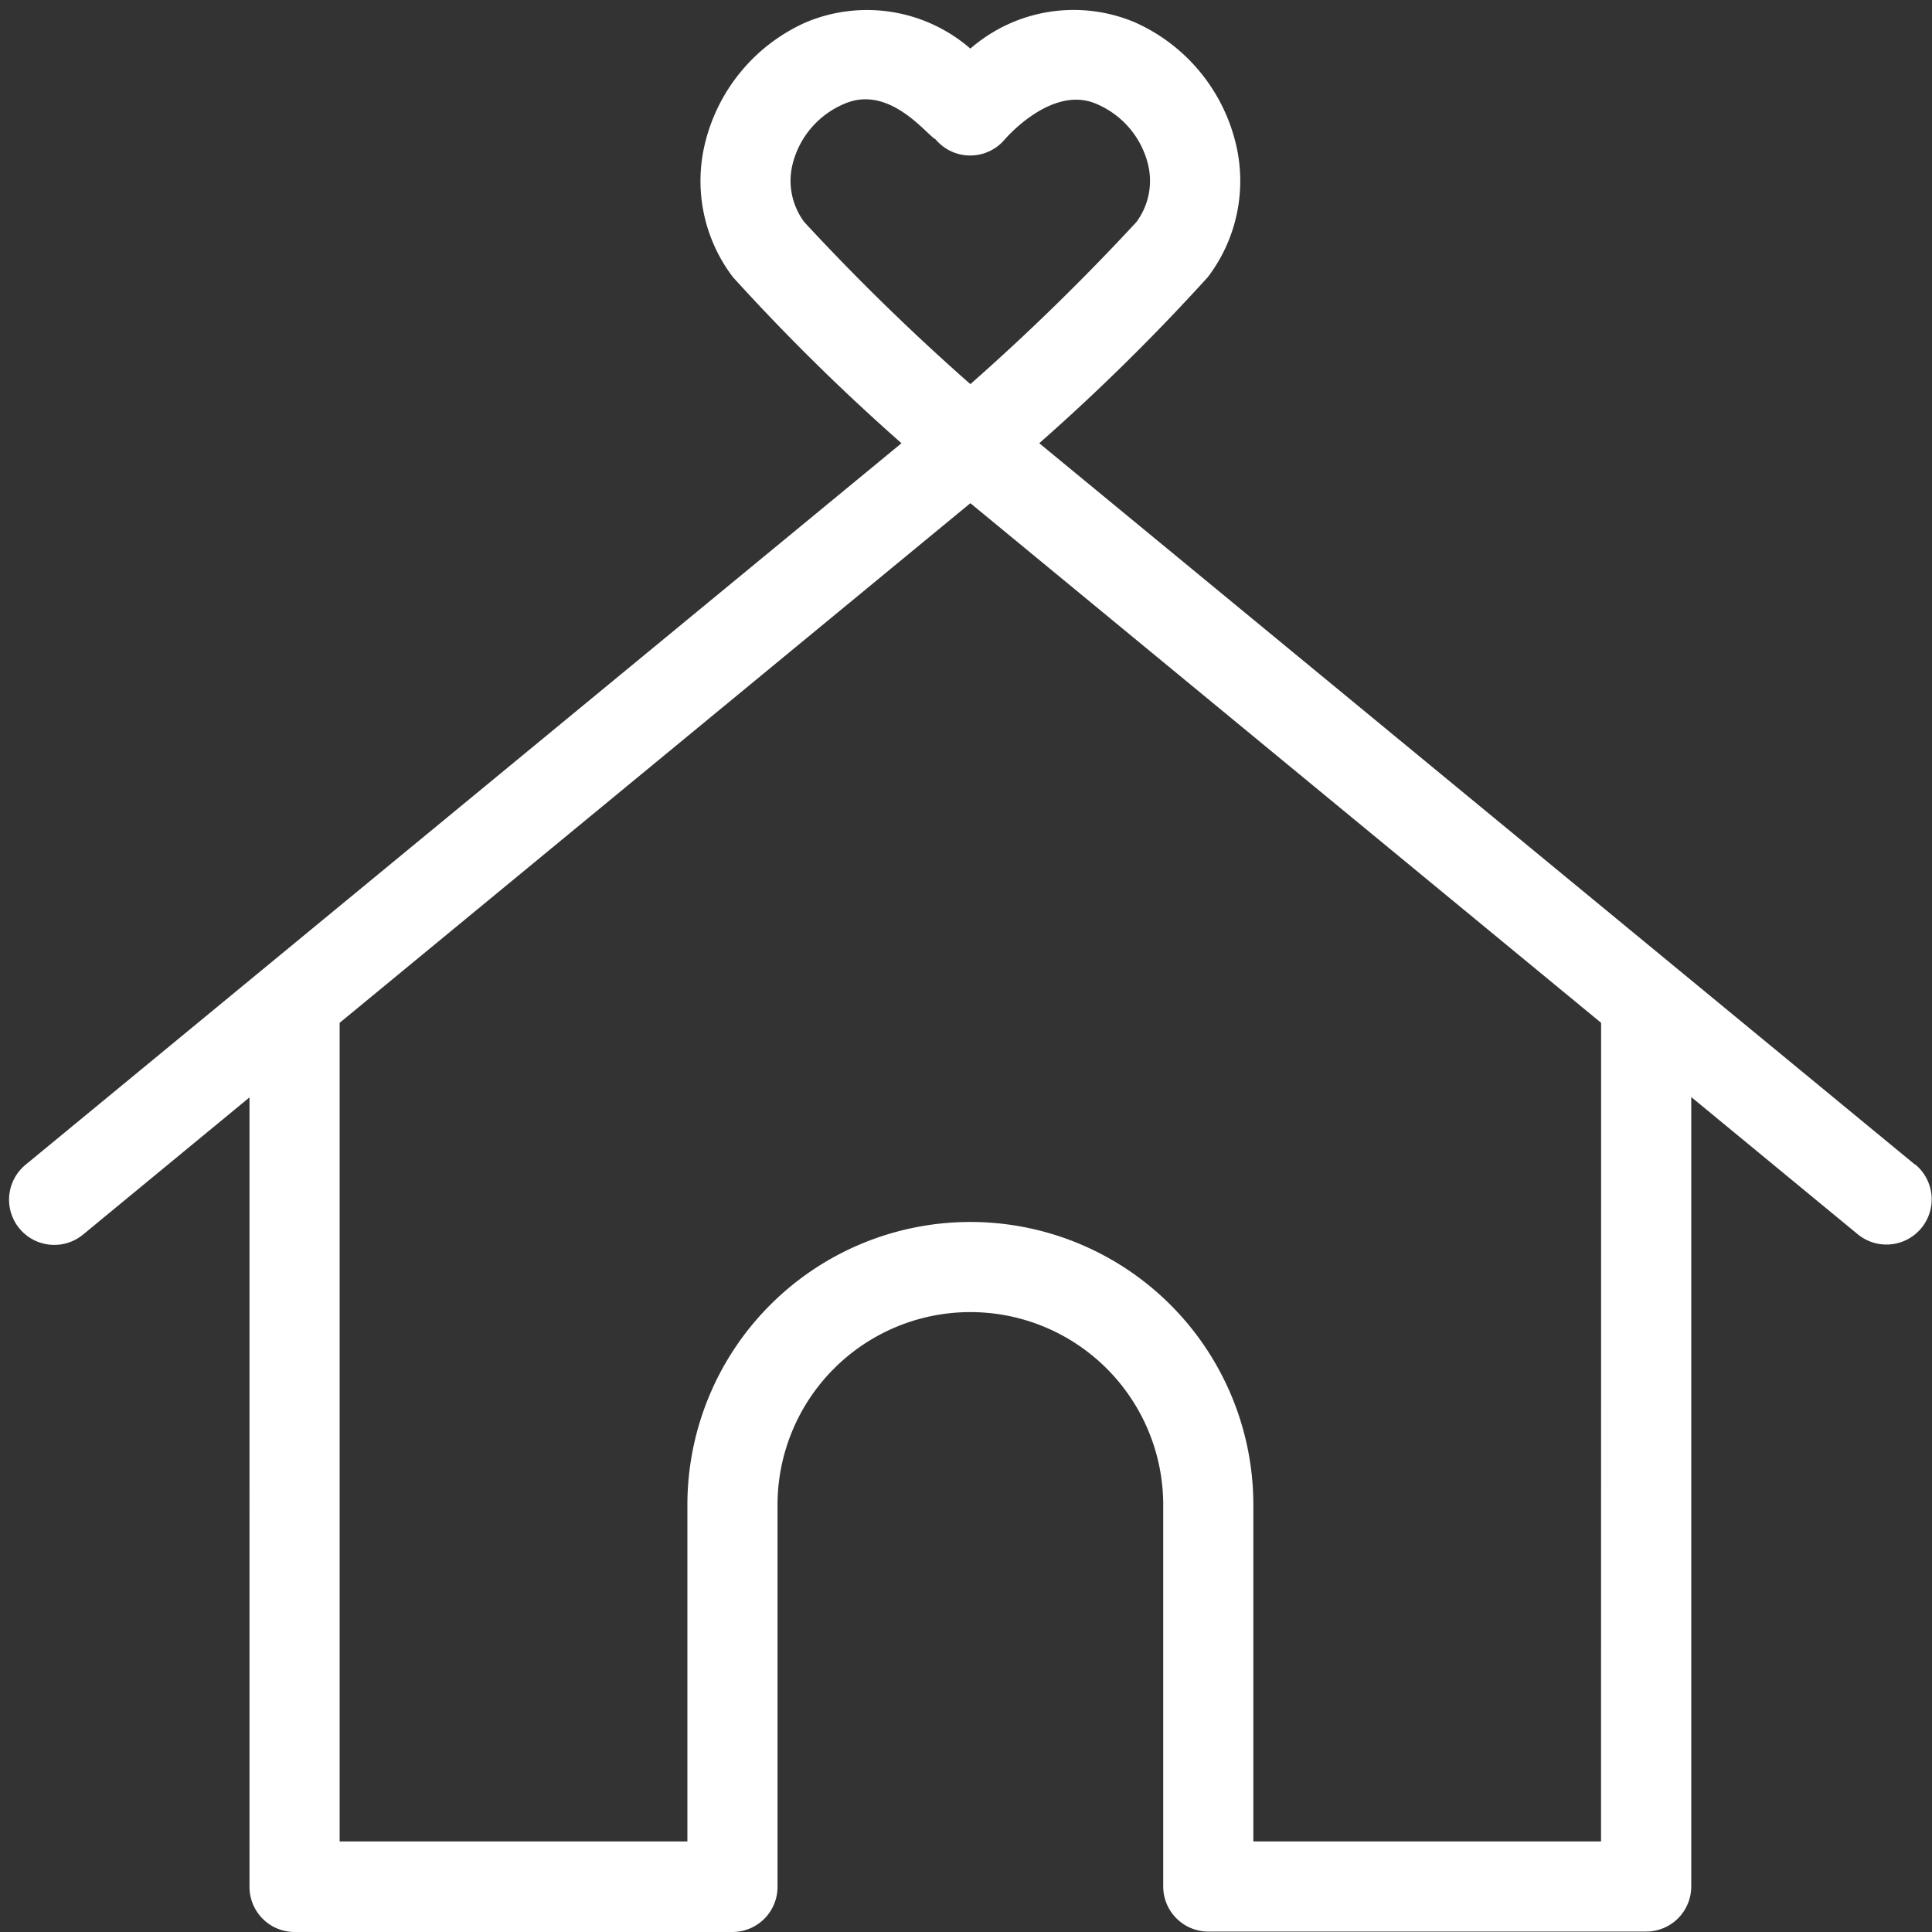<?xml version="1.0" encoding="UTF-8" standalone="no"?><svg xmlns="http://www.w3.org/2000/svg" xmlns:xlink="http://www.w3.org/1999/xlink" fill="#ffffff" height="22.1" preserveAspectRatio="xMidYMid meet" version="1" viewBox="0.9 0.9 22.1 22.1" width="22.1" zoomAndPan="magnify"><rect x="0.9" y="0.9" width="22.1" height="22.1" fill="#333333" stroke="none"/><g id="change1_1"><path d="M22.807,14.223,12.788,5.97a24.192,24.192,0,0,0,1.928-1.9,1.815,1.815,0,0,0,.314-1.552,2.041,2.041,0,0,0-1.147-1.362,1.8,1.8,0,0,0-1.883.3,1.805,1.805,0,0,0-1.883-.3A2.041,2.041,0,0,0,8.97,2.518,1.815,1.815,0,0,0,9.284,4.07a24.192,24.192,0,0,0,1.928,1.9L1.193,14.223a.516.516,0,0,0,.656.8l1.905-1.57V22.48A.516.516,0,0,0,4.27,23H9.279a.516.516,0,0,0,.515-.515V18.115a2.206,2.206,0,0,1,4.412,0V22.48a.516.516,0,0,0,.515.515H19.73a.516.516,0,0,0,.516-.515V13.449l1.905,1.57a.516.516,0,0,0,.656-.8ZM10.1,3.44a.788.788,0,0,1-.13-.676,1.013,1.013,0,0,1,.576-.671c.523-.24.955.352,1.055.4a.517.517,0,0,0,.794,0c.006-.006.543-.635,1.057-.4a1.013,1.013,0,0,1,.576.671.791.791,0,0,1-.129.676A26.089,26.089,0,0,1,12,5.294,25.837,25.837,0,0,1,10.1,3.44Zm9.114,18.524H15.237V18.115a3.237,3.237,0,0,0-6.474,0v3.849H4.785V12.6L12,6.656,19.215,12.6Z" fill="inherit"/></g></svg>